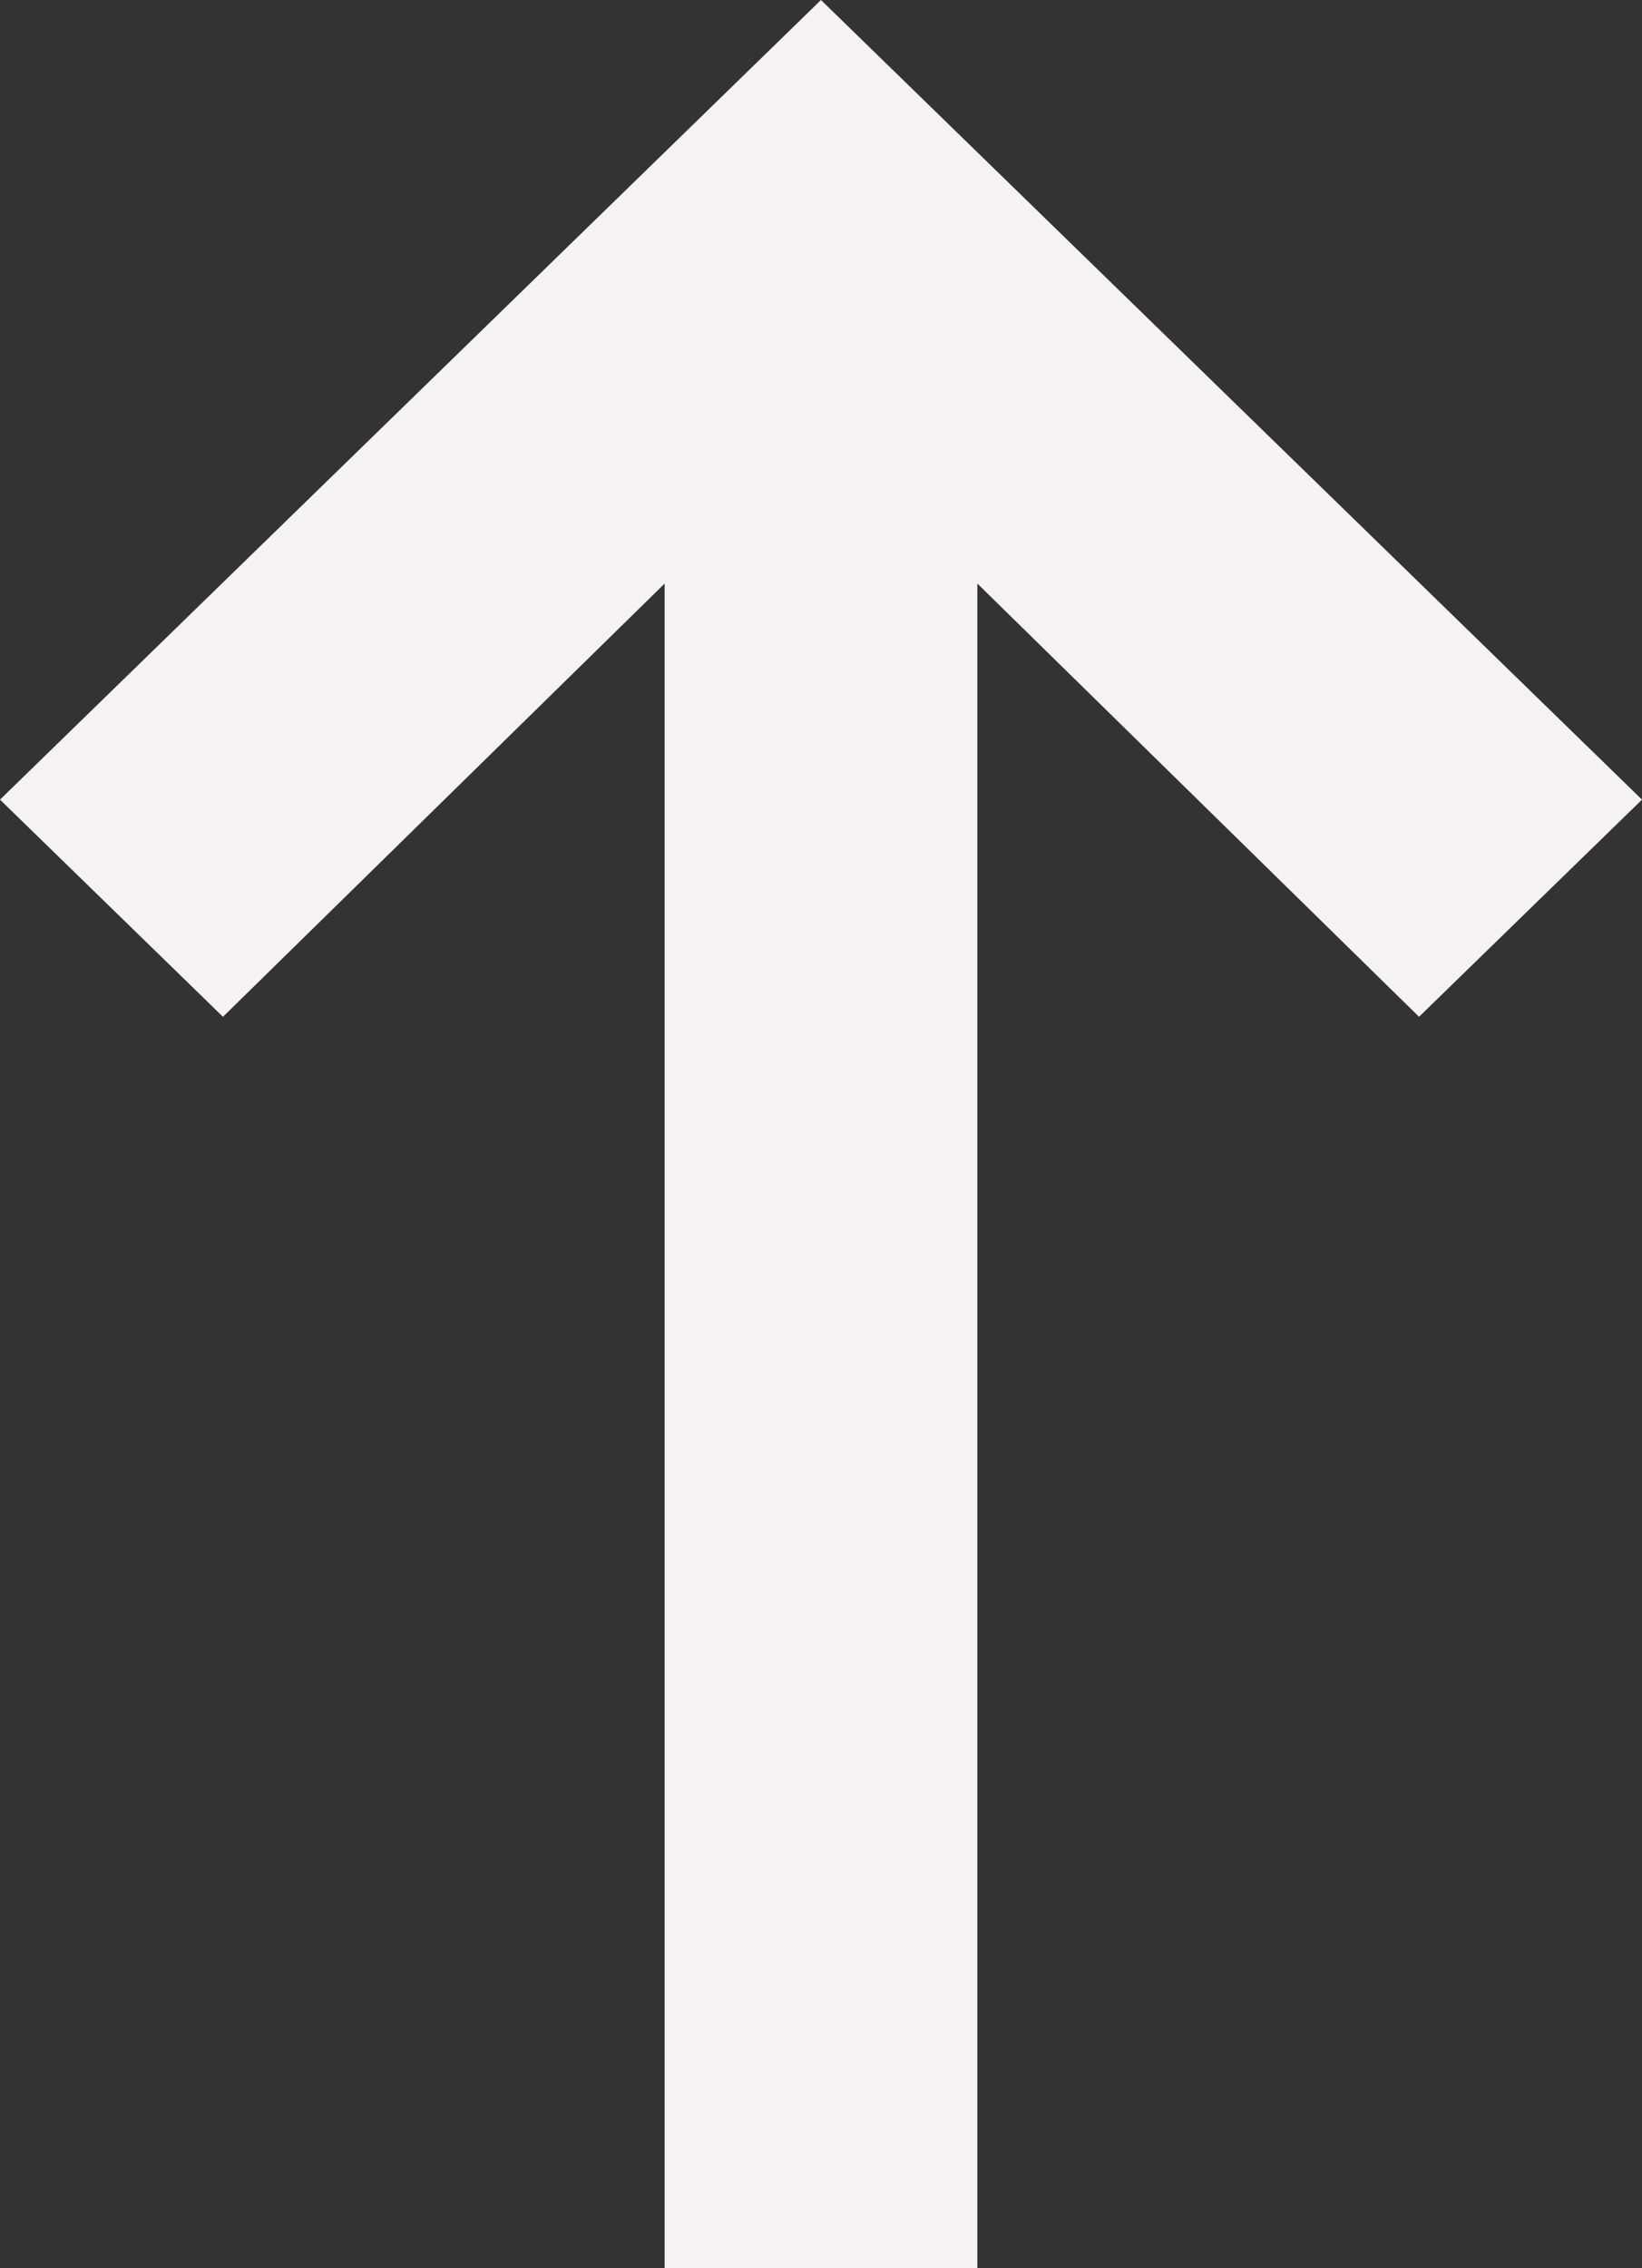 <?xml version="1.0" encoding="utf-8"?>
<!-- Generator: Adobe Illustrator 15.1.0, SVG Export Plug-In . SVG Version: 6.00 Build 0)  -->
<!DOCTYPE svg PUBLIC "-//W3C//DTD SVG 1.1//EN" "http://www.w3.org/Graphics/SVG/1.1/DTD/svg11.dtd">
<svg version="1.1" id="Layer_1" xmlns="http://www.w3.org/2000/svg" xmlns:xlink="http://www.w3.org/1999/xlink" x="0px" y="0px"
	 width="102.634px" height="141.732px" viewBox="0 0 102.634 141.732" enable-background="new 0 0 102.634 141.732"
	 xml:space="preserve">
<rect x="0" y="0" width="102.634" height="141.732" fill="#333333" stroke="none"/>
<polygon fill="#F4F2F2" points="102.634,49.966 51.316,0 0,49.966 13.937,63.535 41.543,36.465 41.543,141.732 61.091,141.732 
	61.091,36.465 88.698,63.535 102.634,49.966 "/>
</svg>

